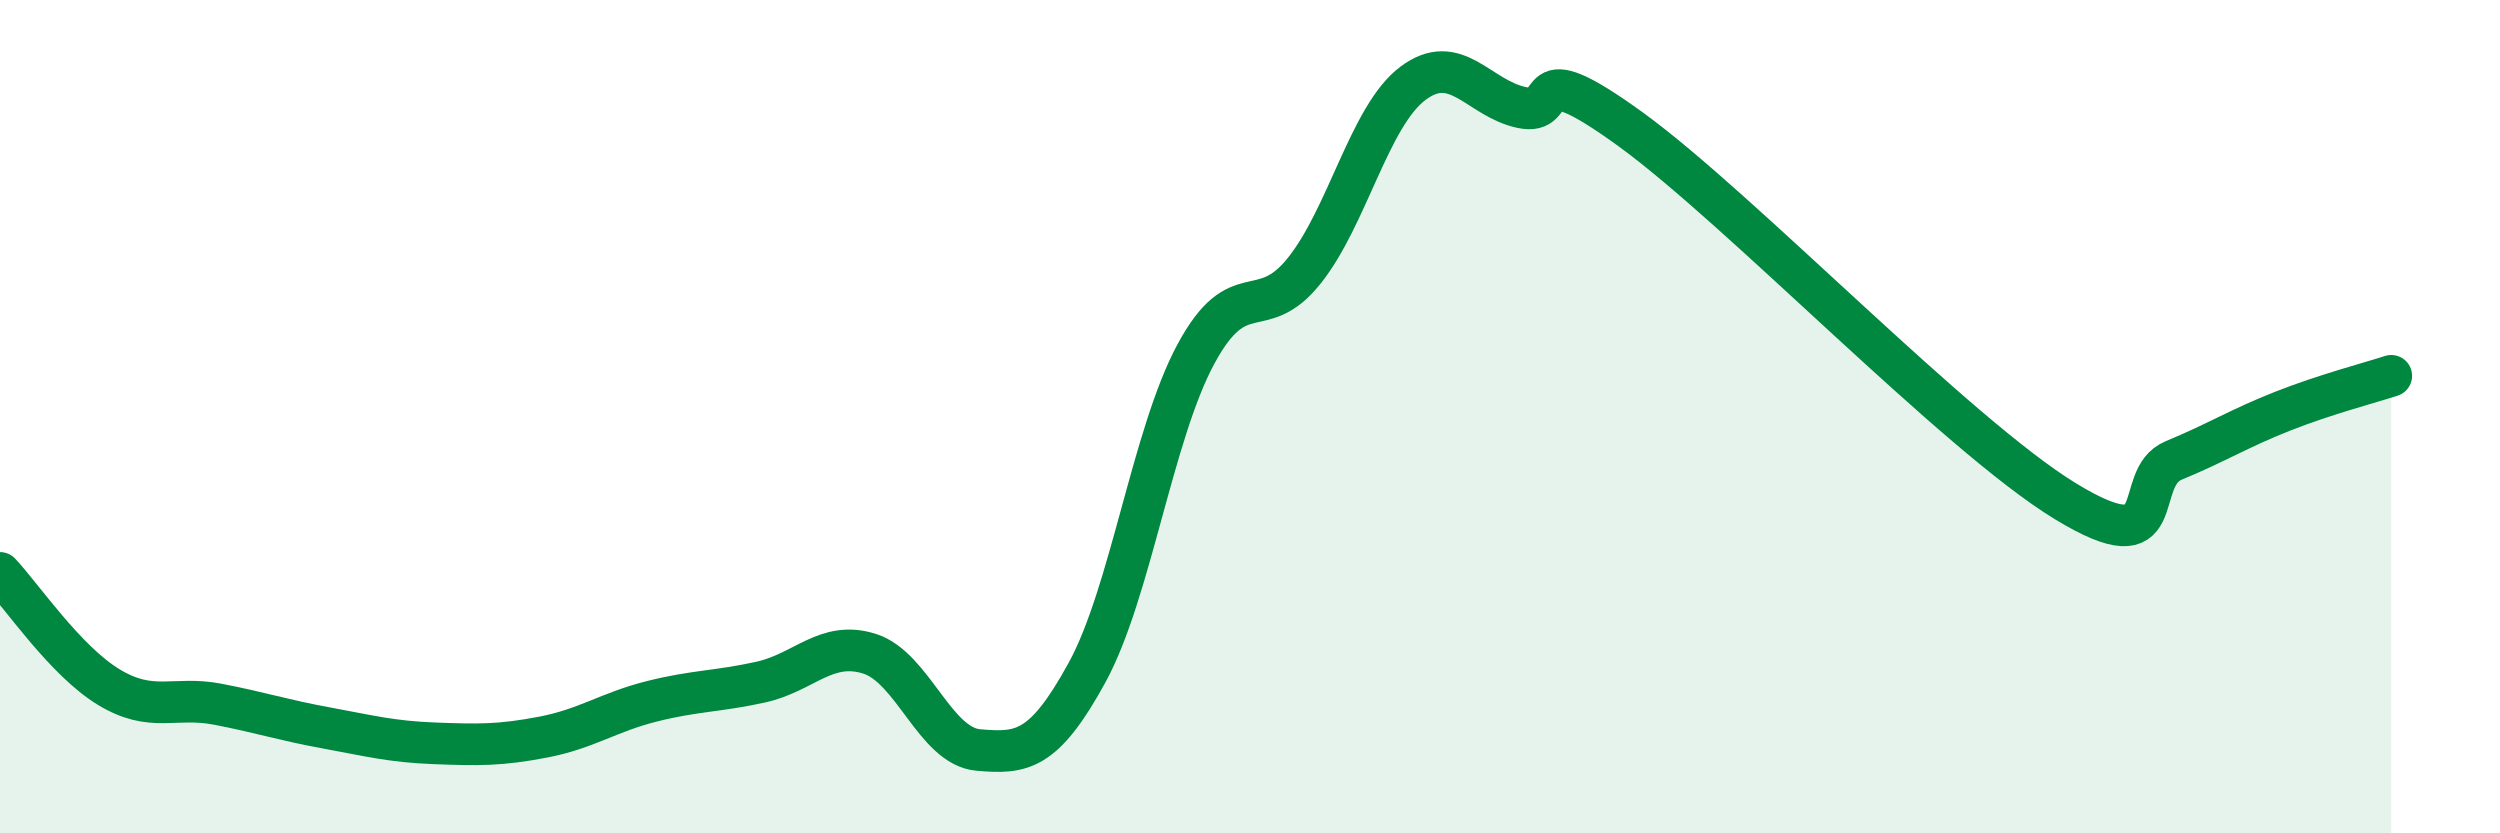 
    <svg width="60" height="20" viewBox="0 0 60 20" xmlns="http://www.w3.org/2000/svg">
      <path
        d="M 0,13.75 C 0.52,14.3 1.57,15.86 2.61,16.49 C 3.65,17.12 4.18,16.7 5.22,16.9 C 6.26,17.1 6.79,17.28 7.83,17.47 C 8.87,17.66 9.39,17.8 10.43,17.84 C 11.47,17.88 12,17.89 13.04,17.69 C 14.08,17.49 14.61,17.09 15.65,16.83 C 16.69,16.57 17.22,16.6 18.26,16.37 C 19.3,16.14 19.83,15.36 20.87,15.69 C 21.91,16.02 22.44,17.91 23.48,18 C 24.52,18.09 25.05,18.04 26.09,16.14 C 27.13,14.24 27.66,10.43 28.7,8.5 C 29.74,6.57 30.26,7.8 31.3,6.5 C 32.34,5.2 32.87,2.78 33.91,2 C 34.95,1.22 35.48,2.36 36.52,2.58 C 37.56,2.8 36.52,1.21 39.13,3.1 C 41.74,4.99 46.96,10.44 49.57,12.03 C 52.18,13.62 51.13,11.48 52.17,11.05 C 53.21,10.62 53.74,10.28 54.78,9.87 C 55.82,9.46 56.87,9.19 57.39,9.02L57.39 20L0 20Z"
        fill="#008740"
        opacity="0.1"
        stroke-linecap="round"
        stroke-linejoin="round"
      />
      <path
        d="M 0,13.75 C 0.52,14.3 1.57,15.86 2.61,16.49 C 3.65,17.12 4.18,16.7 5.22,16.9 C 6.26,17.1 6.79,17.28 7.83,17.47 C 8.87,17.66 9.39,17.8 10.43,17.84 C 11.47,17.88 12,17.89 13.04,17.69 C 14.08,17.49 14.61,17.09 15.65,16.83 C 16.69,16.57 17.22,16.6 18.26,16.37 C 19.3,16.14 19.83,15.36 20.87,15.69 C 21.91,16.02 22.44,17.91 23.48,18 C 24.52,18.09 25.05,18.04 26.09,16.14 C 27.13,14.24 27.66,10.43 28.7,8.5 C 29.74,6.57 30.26,7.8 31.3,6.5 C 32.34,5.2 32.87,2.78 33.91,2 C 34.95,1.22 35.48,2.36 36.52,2.58 C 37.56,2.8 36.52,1.21 39.13,3.1 C 41.74,4.99 46.96,10.44 49.57,12.03 C 52.18,13.62 51.13,11.48 52.17,11.05 C 53.21,10.62 53.74,10.28 54.78,9.87 C 55.82,9.46 56.87,9.19 57.39,9.02"
        stroke="#008740"
        stroke-width="1"
        fill="none"
        stroke-linecap="round"
        stroke-linejoin="round"
      />
    </svg>
  
